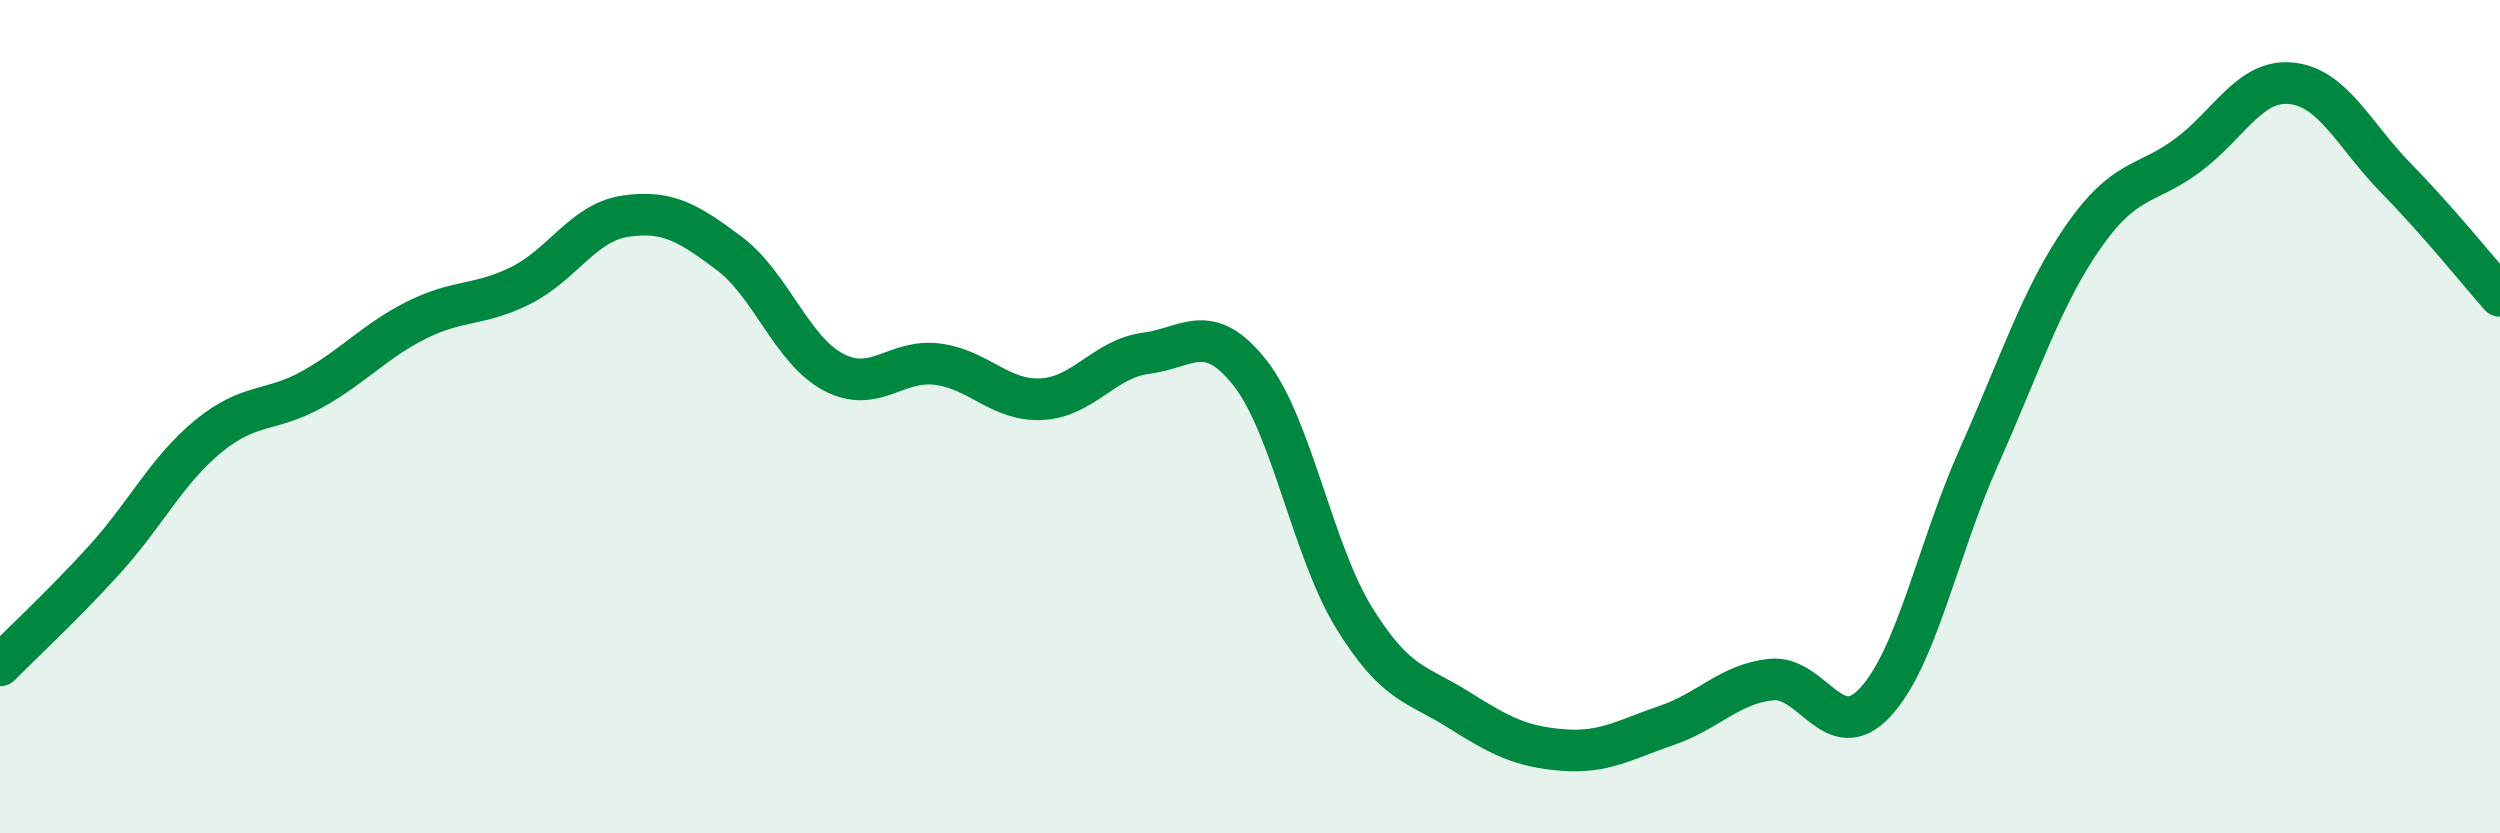 
    <svg width="60" height="20" viewBox="0 0 60 20" xmlns="http://www.w3.org/2000/svg">
      <path
        d="M 0,15.97 C 0.5,15.46 1.5,14.54 2.5,13.44 C 3.5,12.34 4,11.29 5,10.47 C 6,9.65 6.5,9.9 7.5,9.34 C 8.5,8.78 9,8.18 10,7.68 C 11,7.18 11.5,7.35 12.5,6.85 C 13.5,6.35 14,5.34 15,5.19 C 16,5.04 16.5,5.33 17.5,6.08 C 18.5,6.83 19,8.4 20,8.93 C 21,9.46 21.5,8.61 22.5,8.74 C 23.5,8.87 24,9.63 25,9.58 C 26,9.53 26.5,8.61 27.5,8.48 C 28.5,8.35 29,7.68 30,8.95 C 31,10.22 31.5,13.21 32.5,14.83 C 33.5,16.45 34,16.4 35,17.03 C 36,17.66 36.5,17.92 37.5,18 C 38.5,18.08 39,17.75 40,17.41 C 41,17.07 41.5,16.42 42.5,16.31 C 43.5,16.2 44,17.93 45,16.86 C 46,15.79 46.5,13.19 47.5,10.95 C 48.5,8.71 49,7.12 50,5.68 C 51,4.24 51.5,4.47 52.5,3.73 C 53.5,2.99 54,1.89 55,2 C 56,2.11 56.5,3.25 57.5,4.27 C 58.5,5.29 59.5,6.53 60,7.1L60 20L0 20Z"
        fill="#008740"
        opacity="0.1"
        stroke-linecap="round"
        stroke-linejoin="round"
      />
      <path
        d="M 0,15.97 C 0.5,15.46 1.5,14.54 2.5,13.44 C 3.5,12.34 4,11.29 5,10.47 C 6,9.65 6.5,9.9 7.5,9.34 C 8.5,8.78 9,8.18 10,7.68 C 11,7.18 11.5,7.35 12.5,6.85 C 13.5,6.35 14,5.34 15,5.19 C 16,5.04 16.5,5.33 17.5,6.08 C 18.5,6.83 19,8.4 20,8.93 C 21,9.46 21.5,8.61 22.5,8.74 C 23.5,8.87 24,9.63 25,9.58 C 26,9.53 26.5,8.61 27.5,8.48 C 28.5,8.35 29,7.68 30,8.95 C 31,10.22 31.5,13.21 32.5,14.83 C 33.5,16.45 34,16.4 35,17.03 C 36,17.66 36.5,17.92 37.5,18 C 38.5,18.08 39,17.75 40,17.41 C 41,17.07 41.5,16.42 42.5,16.31 C 43.5,16.2 44,17.93 45,16.86 C 46,15.79 46.5,13.19 47.5,10.95 C 48.5,8.71 49,7.12 50,5.68 C 51,4.24 51.5,4.47 52.5,3.73 C 53.5,2.99 54,1.89 55,2 C 56,2.11 56.5,3.25 57.5,4.27 C 58.5,5.29 59.5,6.53 60,7.1"
        stroke="#008740"
        stroke-width="1"
        fill="none"
        stroke-linecap="round"
        stroke-linejoin="round"
      />
    </svg>
  
